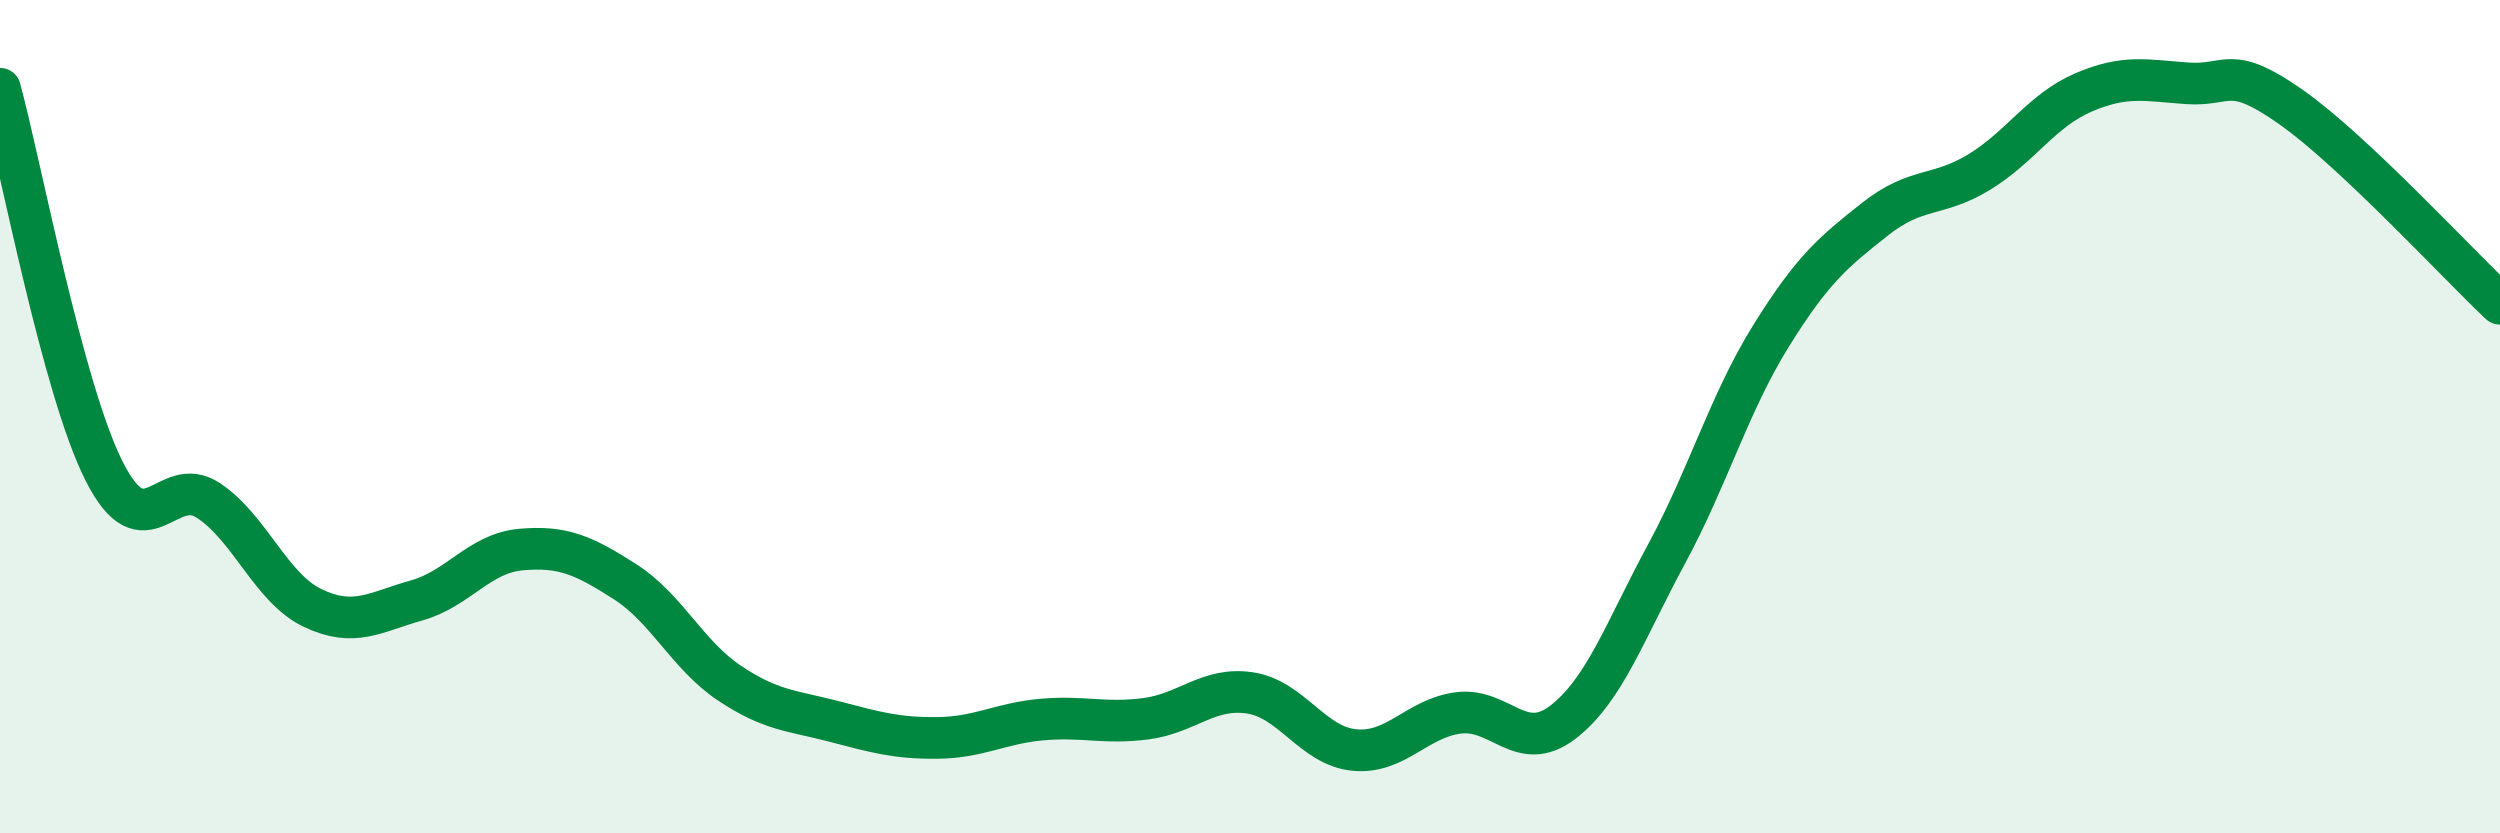 
    <svg width="60" height="20" viewBox="0 0 60 20" xmlns="http://www.w3.org/2000/svg">
      <path
        d="M 0,2.13 C 0.5,3.97 1.5,9.33 2.5,11.31 C 3.5,13.29 4,11.35 5,12.01 C 6,12.67 6.5,14.11 7.5,14.59 C 8.5,15.07 9,14.69 10,14.41 C 11,14.13 11.5,13.28 12.5,13.19 C 13.5,13.1 14,13.32 15,13.96 C 16,14.6 16.5,15.72 17.5,16.39 C 18.5,17.06 19,17.05 20,17.31 C 21,17.57 21.5,17.72 22.5,17.71 C 23.5,17.7 24,17.36 25,17.27 C 26,17.18 26.5,17.38 27.5,17.25 C 28.5,17.12 29,16.48 30,16.63 C 31,16.78 31.5,17.9 32.5,18 C 33.5,18.1 34,17.24 35,17.11 C 36,16.98 36.5,18.1 37.5,17.34 C 38.5,16.58 39,15.14 40,13.29 C 41,11.44 41.5,9.68 42.5,8.07 C 43.5,6.46 44,6.05 45,5.26 C 46,4.47 46.5,4.74 47.5,4.13 C 48.5,3.52 49,2.65 50,2.22 C 51,1.79 51.5,1.93 52.5,2 C 53.5,2.07 53.5,1.52 55,2.58 C 56.5,3.64 59,6.35 60,7.29L60 20L0 20Z"
        fill="#008740"
        opacity="0.1"
        stroke-linecap="round"
        stroke-linejoin="round"
      />
      <path
        d="M 0,2.13 C 0.5,3.97 1.5,9.33 2.5,11.31 C 3.5,13.29 4,11.35 5,12.01 C 6,12.67 6.5,14.11 7.5,14.59 C 8.5,15.07 9,14.69 10,14.41 C 11,14.13 11.5,13.28 12.5,13.19 C 13.5,13.1 14,13.32 15,13.96 C 16,14.6 16.5,15.72 17.5,16.39 C 18.5,17.06 19,17.05 20,17.31 C 21,17.57 21.5,17.72 22.5,17.71 C 23.5,17.7 24,17.36 25,17.27 C 26,17.18 26.5,17.38 27.5,17.25 C 28.5,17.12 29,16.48 30,16.63 C 31,16.78 31.5,17.9 32.5,18 C 33.5,18.1 34,17.24 35,17.11 C 36,16.98 36.5,18.1 37.5,17.34 C 38.5,16.58 39,15.14 40,13.29 C 41,11.44 41.5,9.68 42.5,8.07 C 43.5,6.46 44,6.05 45,5.26 C 46,4.47 46.5,4.74 47.5,4.13 C 48.5,3.52 49,2.65 50,2.22 C 51,1.79 51.5,1.93 52.5,2 C 53.5,2.07 53.5,1.52 55,2.58 C 56.5,3.64 59,6.35 60,7.29"
        stroke="#008740"
        stroke-width="1"
        fill="none"
        stroke-linecap="round"
        stroke-linejoin="round"
      />
    </svg>
  